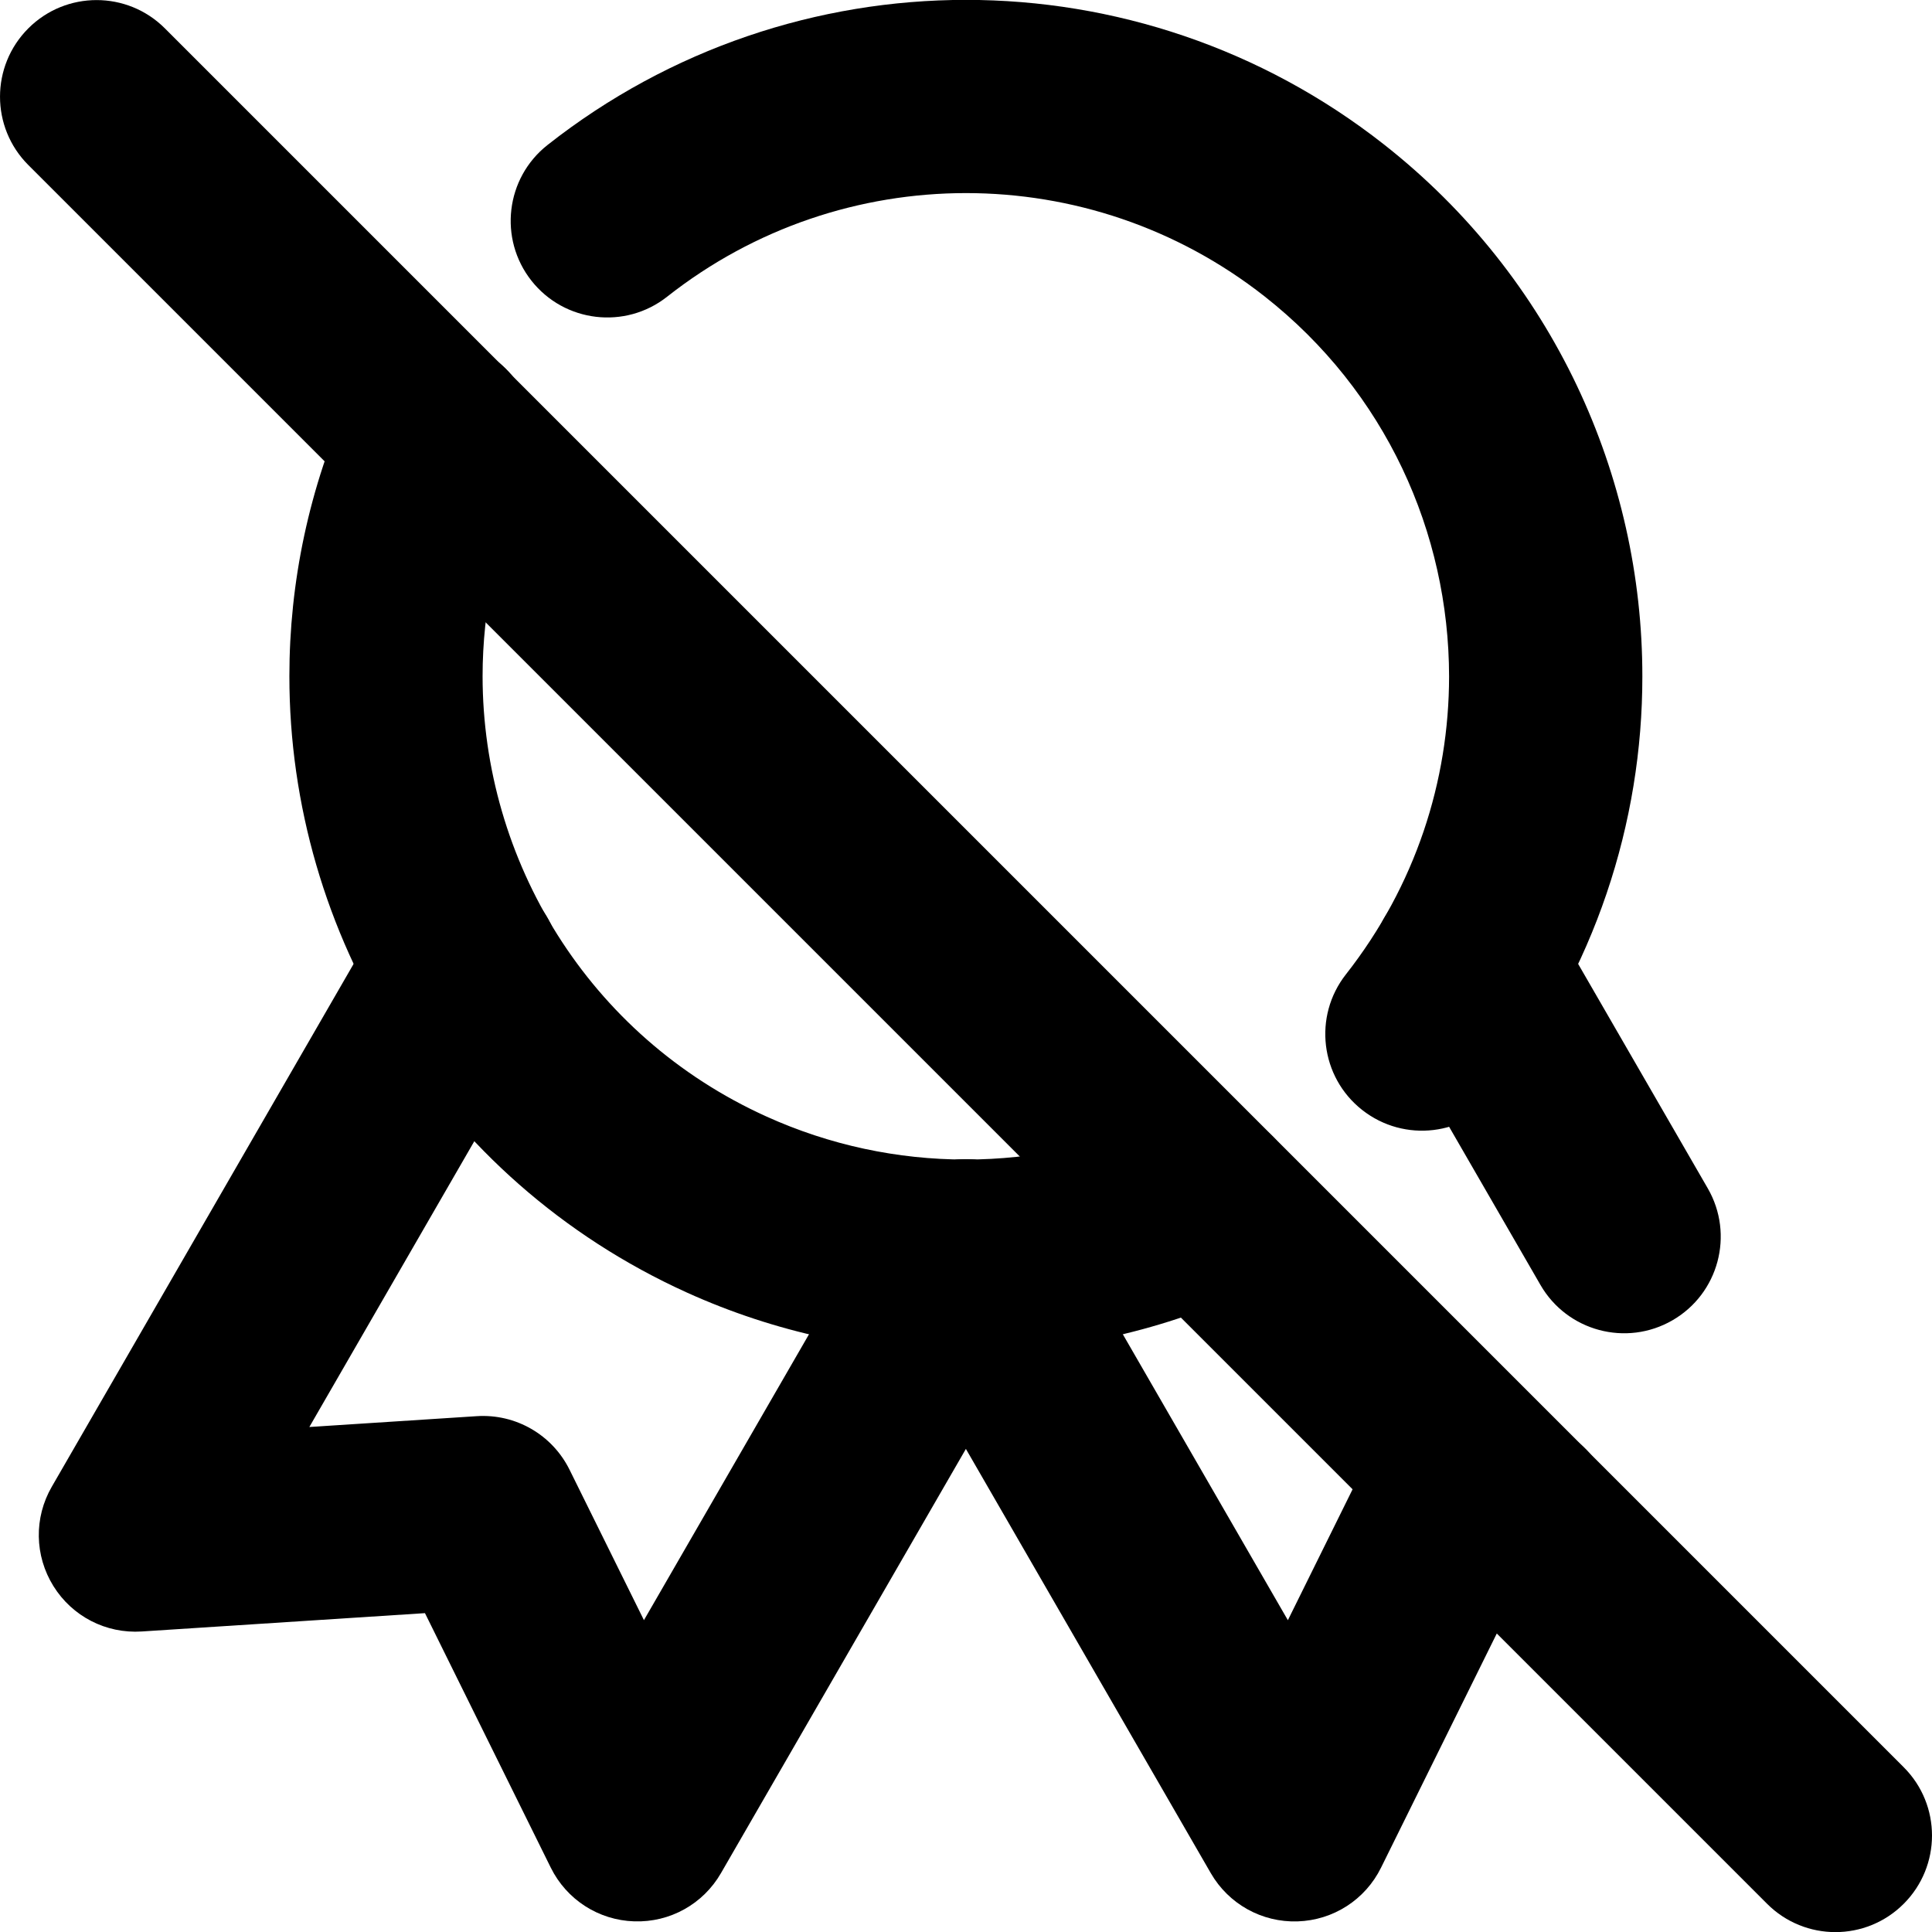 <?xml version="1.0" encoding="utf-8"?>
<!-- Generator: Adobe Illustrator 27.7.0, SVG Export Plug-In . SVG Version: 6.00 Build 0)  -->
<svg version="1.1" id="Layer_1" xmlns="http://www.w3.org/2000/svg" xmlns:xlink="http://www.w3.org/1999/xlink" x="0px" y="0px"
	 viewBox="0 0 512 512" style="enable-background:new 0 0 512 512;" xml:space="preserve">
<g>
	<path d="M396.97,289.86c25.73-32.74,38.29-71.9,38.27-110.58c0.04-53.02-23.56-105.73-68.53-141.04
		c-32.46-25.5-71.64-38.28-110.7-38.27c-39.16-0.01-78.42,12.85-110.92,38.46c-11.1,8.75-13.01,24.85-4.26,35.95
		c8.75,11.1,24.85,13.01,35.95,4.26c23.26-18.33,51.19-27.46,79.22-27.47c27.97,0.01,55.83,9.09,79.07,27.33
		c32.2,25.3,48.91,62.73,48.95,100.77c-0.02,27.71-8.88,55.43-27.34,78.95c-8.73,11.12-6.8,27.21,4.32,35.94
		C372.14,302.91,388.23,300.98,396.97,289.86L396.97,289.86z M92.7,105.32c-10.85,23.92-16.02,49.12-16.01,73.87
		c-0.03,68.17,39.15,133.32,105.28,163.32c23.48,10.64,48.71,15.98,73.93,15.98c25.17,0,50.36-5.29,73.83-15.9
		c12.88-5.82,18.61-20.99,12.79-33.87c-5.82-12.88-20.99-18.61-33.87-12.79c-16.76,7.58-34.75,11.36-52.75,11.36
		c-18.01,0-36.01-3.8-52.8-11.41c-47.28-21.39-75.18-67.95-75.21-116.68c0.01-17.65,3.66-35.53,11.45-52.74
		c5.84-12.88,0.13-28.05-12.75-33.88C113.71,86.74,98.54,92.45,92.7,105.32L92.7,105.32z"/>
	<path d="M233.83,345.62l87.04,150.78c4.74,8.2,13.53,13.09,23,12.79c9.47-0.31,17.93-5.75,22.12-14.24l33.34-67.45l1.06,0.07
		c14.11,0.92,26.29-9.78,27.21-23.88c0.92-14.11-9.78-26.29-23.88-27.21l-18.1-1.18c-10.33-0.67-20.02,4.92-24.61,14.2l-19.71,39.87
		l-63.12-109.35c-7.07-12.24-22.72-16.44-34.97-9.37C230.96,317.72,226.76,333.38,233.83,345.62L233.83,345.62z M452.58,314.93
		l-41.4-71.68c-7.07-12.24-22.73-16.44-34.97-9.37c-12.24,7.07-16.44,22.73-9.37,34.97l41.4,71.68
		c7.07,12.24,22.73,16.44,34.97,9.37C455.46,342.83,459.65,327.17,452.58,314.93z"/>
	<path d="M100.76,243.23L13.72,394.01c-4.74,8.2-4.57,18.26,0.43,26.31s13.94,12.65,23.4,12.04l75.07-4.86l33.34,67.44
		c4.2,8.49,12.66,13.94,22.12,14.24c9.47,0.31,18.26-4.58,22.99-12.79l87.04-150.76c7.07-12.24,2.87-27.9-9.37-34.97
		c-12.24-7.07-27.9-2.87-34.97,9.37l-63.12,109.33l-19.71-39.86c-4.59-9.28-14.27-14.87-24.6-14.2l-44.36,2.87l63.12-109.35
		c7.07-12.24,2.87-27.9-9.37-34.97C123.48,226.78,107.83,230.98,100.76,243.23L100.76,243.23z"/>
	<path d="M7.5,43.73l460.8,460.8c10,10,26.21,10,36.2,0c10-10,10-26.21,0-36.2L43.7,7.52c-10-10-26.21-10-36.2,0
		S-2.5,33.73,7.5,43.73"/>
</g>
</svg>
